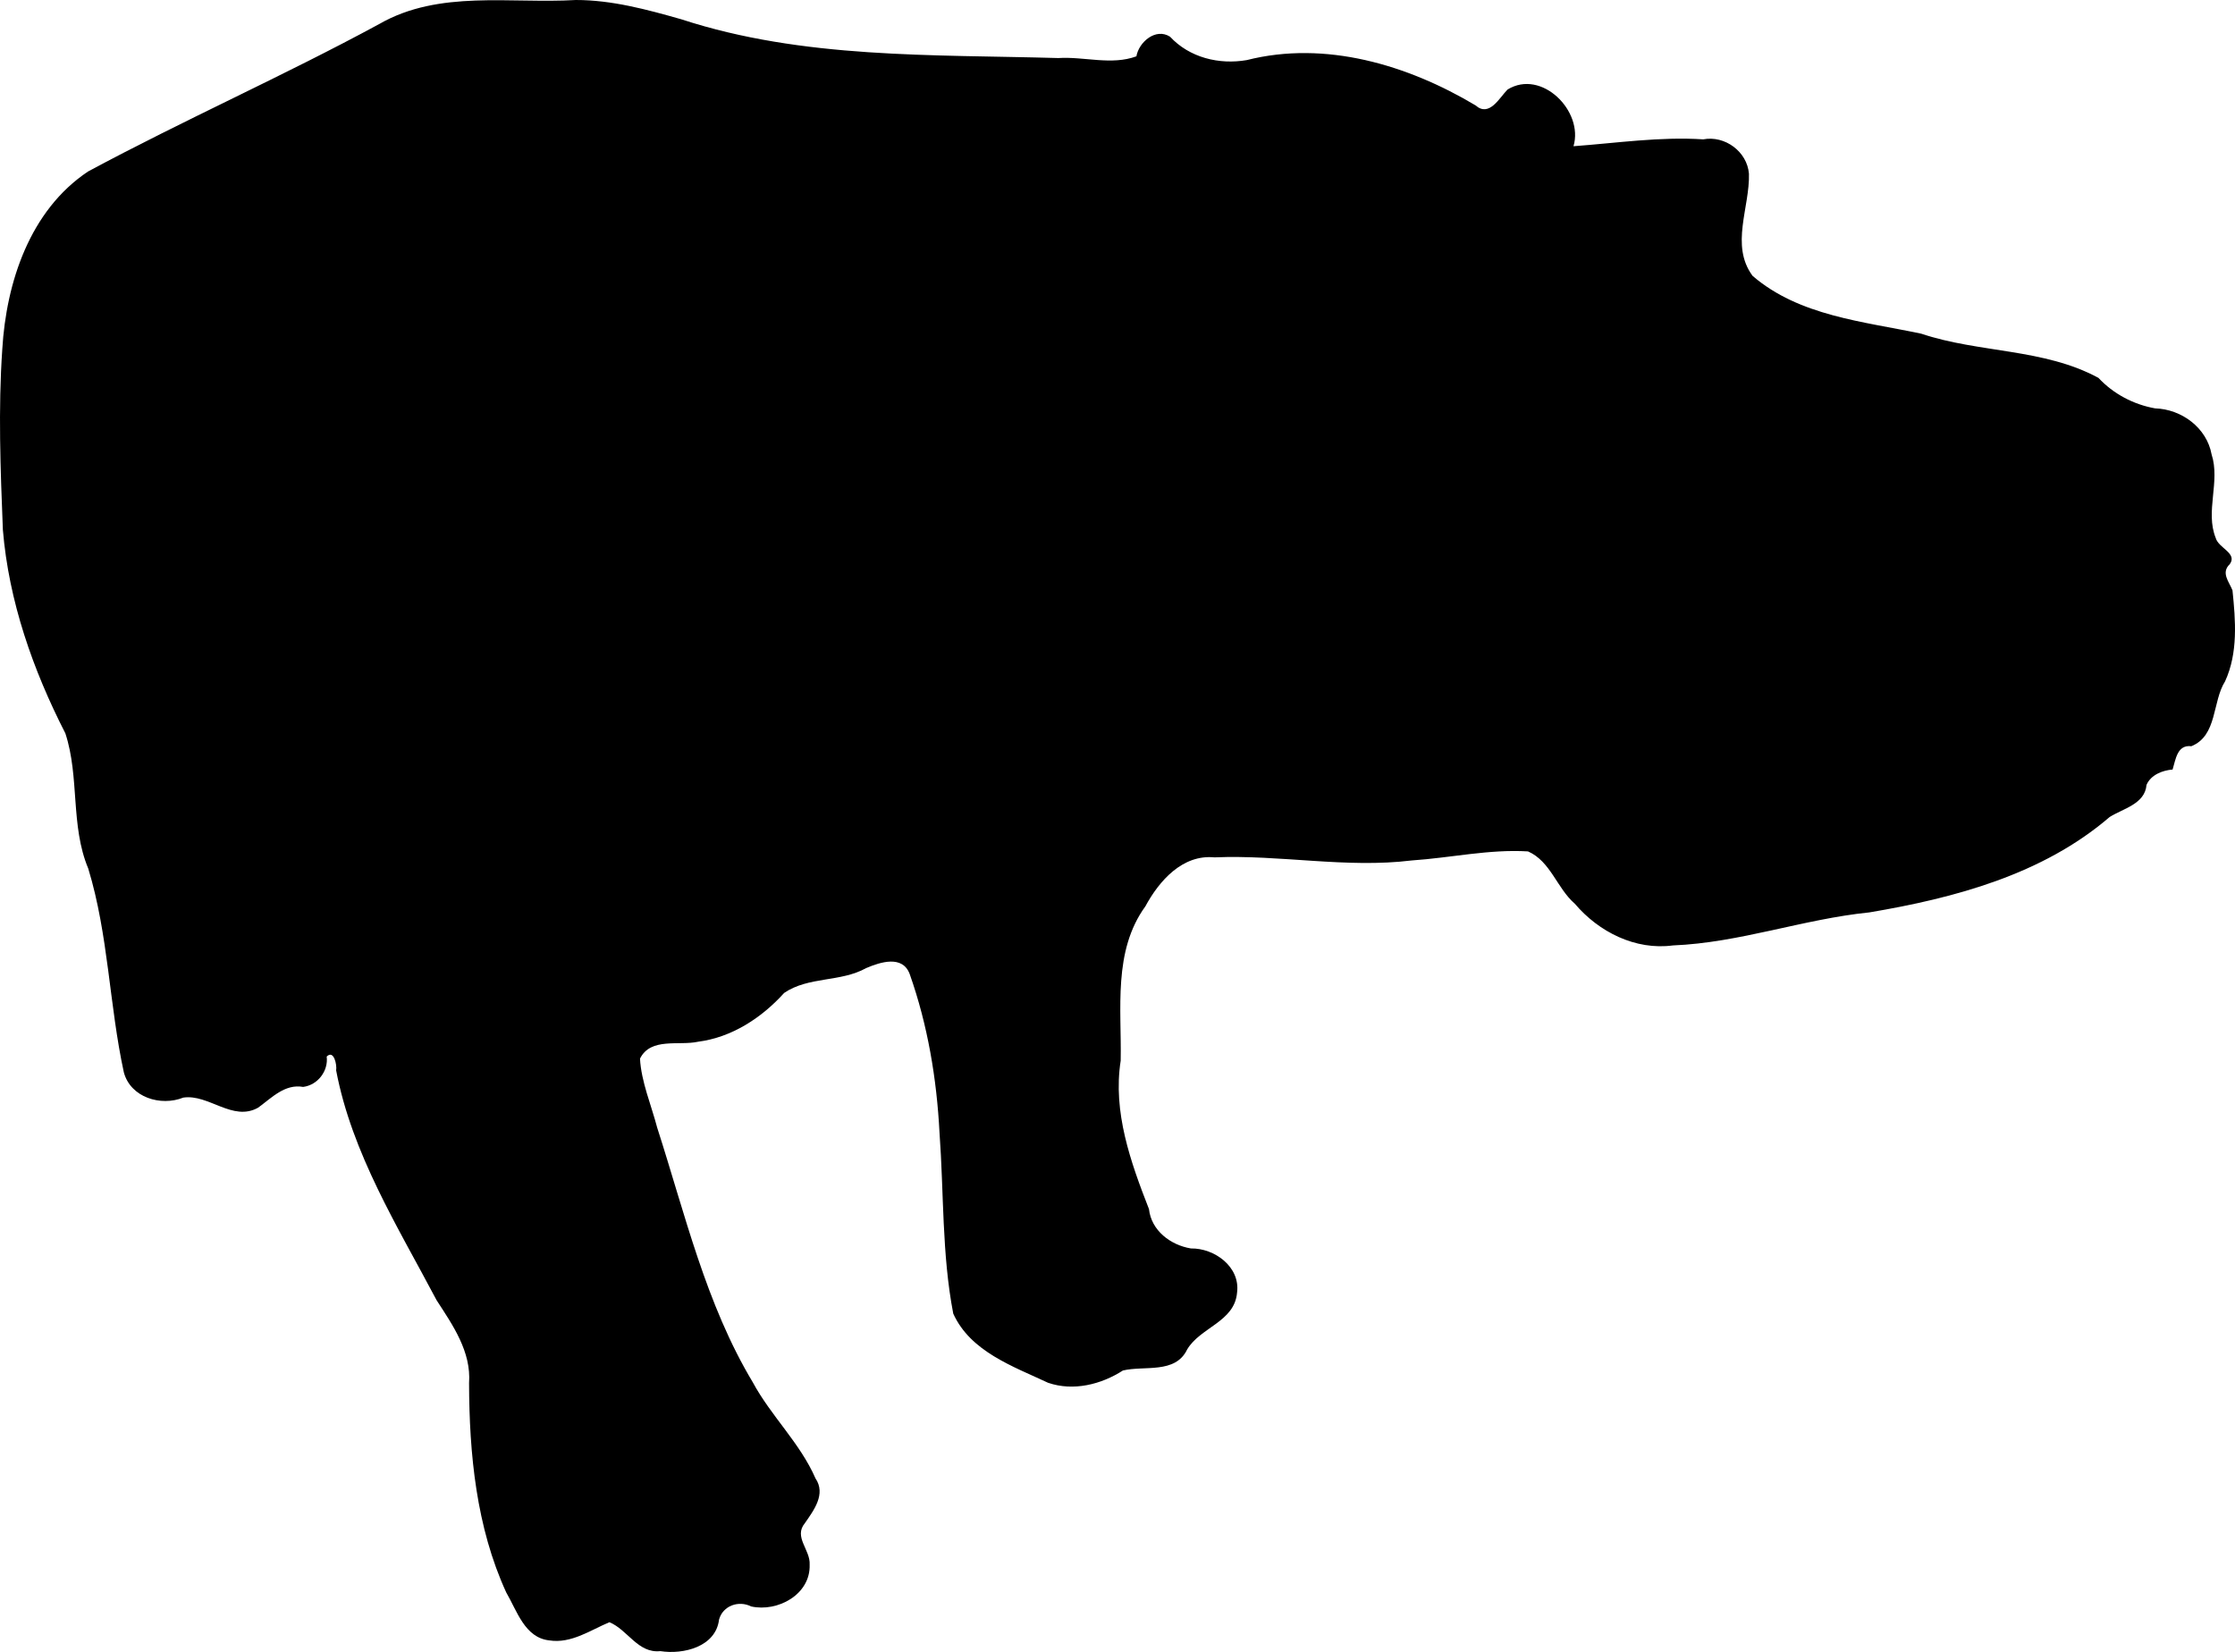 <?xml version="1.0" encoding="UTF-8" standalone="no"?>
<!-- Created with Inkscape (http://www.inkscape.org/) -->

<svg
   xmlns:svg="http://www.w3.org/2000/svg"
   xmlns="http://www.w3.org/2000/svg"
   version="1.1"
   width="271.358mm"
   height="200.581mm"
   viewBox="0 0 961.504 710.721"
   id="svg2">
  <defs
     id="defs4" />
  <g
     transform="translate(167.711,2.078)"
     id="layer1">
    <path
       d="M 80.008,-2.078 C 51.819,-0.413 21.203,-6.552 -4.54,8.246 -45.705,30.571 -88.619,49.537 -129.839,71.708 c -25.017,16.702 -35.193,47.683 -36.89,76.464 -1.789,25.844 -0.781,51.815 0.252,77.662 2.532,30.743 12.918,60.296 26.885,87.594 6.192,18.878 2.09,39.632 9.853,58.185 8.705,28.536 9.008,58.706 15.311,87.684 2.913,10.807 15.87,14.723 25.571,10.85 10.928,-1.633 21.285,10.526 32.225,4.307 5.79,-4.21 11.468,-10.304 19.332,-8.906 6.351,-0.814 10.913,-6.941 10.131,-13.062 3.134,-3.092 4.48,3.681 4.065,5.938 6.793,35.788 26.452,67.141 43.22,98.898 6.984,10.759 14.937,22.132 13.966,35.634 0.088,30.549 3.109,61.986 15.981,90.066 4.615,7.874 7.978,19.542 18.556,20.652 9.415,1.506 17.963,-4.562 25.846,-7.82 7.885,3.234 12.217,13.467 21.908,12.439 9.947,1.552 23.858,-1.867 25.259,-13.601 1.638,-5.97 8.473,-8.328 13.775,-5.633 11.447,2.555 25.635,-5.172 25.195,-17.953 0.406,-6.388 -7.01,-11.901 -2.052,-17.875 3.843,-5.525 9.155,-12.53 4.57,-19.25 -6.617,-15.201 -19.11,-26.784 -26.954,-41.31 -20.238,-33.737 -29.185,-72.505 -41.151,-109.595 -2.561,-9.797 -6.853,-19.722 -7.397,-29.698 4.616,-9.267 16.704,-5.455 24.977,-7.269 14.569,-1.879 27.376,-10.292 37.051,-21 10.478,-7.153 24.27,-4.54 35.282,-10.69 6.111,-2.601 15.692,-5.717 18.746,2.643 7.724,21.87 11.599,44.981 12.799,68.15 1.893,25.935 0.985,52.313 5.913,77.877 7.408,16.34 25.696,22.668 40.802,29.752 10.881,3.736 22.838,0.723 32.192,-5.29 9.248,-2.21 22.53,1.571 27.612,-9.016 5.632,-9.59 20.511,-11.897 21.496,-24.581 1.405,-10.997 -9.723,-19.084 -19.859,-18.91 -8.746,-1.443 -17.039,-7.684 -18.04,-16.929 -7.907,-20.241 -15.617,-41.796 -12.171,-63.865 0.422,-22.285 -3.378,-47.136 10.618,-66.395 5.938,-10.992 15.97,-22.407 29.724,-21.069 28.327,-1.208 56.586,4.786 84.895,1.325 16.645,-1.113 33.348,-4.911 49.99,-3.889 9.728,4.26 12.446,15.86 20.148,22.518 10.297,12.148 26.07,20.098 42.225,17.933 28.679,-1.15 55.993,-11.333 84.459,-14.206 36.706,-6.182 74.559,-16.273 103.396,-41.047 5.91,-3.696 15.167,-5.578 15.86,-13.82 1.889,-4.405 7.058,-6.288 11.213,-6.596 1.359,-4.401 1.975,-10.774 8.07,-10.034 11.266,-4.574 8.922,-19.091 14.521,-27.938 5.623,-12.256 4.515,-26.152 3.174,-39.137 -1.467,-3.707 -5.067,-7.558 -1.162,-11.256 3.405,-4.725 -4.862,-6.905 -6.037,-11.231 -4.638,-11.449 2.031,-24.244 -1.788,-36.005 -2.105,-11.474 -12.937,-19.445 -24.303,-19.789 -9.3,-1.655 -17.983,-6.263 -24.371,-13.117 -23.501,-12.739 -51.312,-10.654 -76.214,-19.01 -24.902,-5.282 -52.504,-7.592 -72.577,-24.88 -9.732,-13.135 -1.153,-29.437 -1.568,-43.945 -0.78,-9.536 -10.351,-16.559 -19.669,-14.791 -18.663,-1.213 -37.239,1.595 -55.811,2.957 4.473,-15.139 -13.769,-33.387 -28.377,-24.381 -3.564,3.615 -7.845,12.037 -13.775,6.801 -29.159,-17.411 -64.603,-28.036 -98.387,-19.477 -11.89,2.074 -24.66,-1.04 -33.031,-10.061 -6.21,-3.968 -13.453,2.416 -14.466,8.441 -10.76,3.976 -22.433,0.028 -33.597,0.744 C 233.317,21.344 177.709,23.315 125.435,6.234 110.629,2.019 95.519,-2.082 80.008,-2.078 z"
       id="path3369"
       style="fill:#000000" />
  </g>
</svg>
